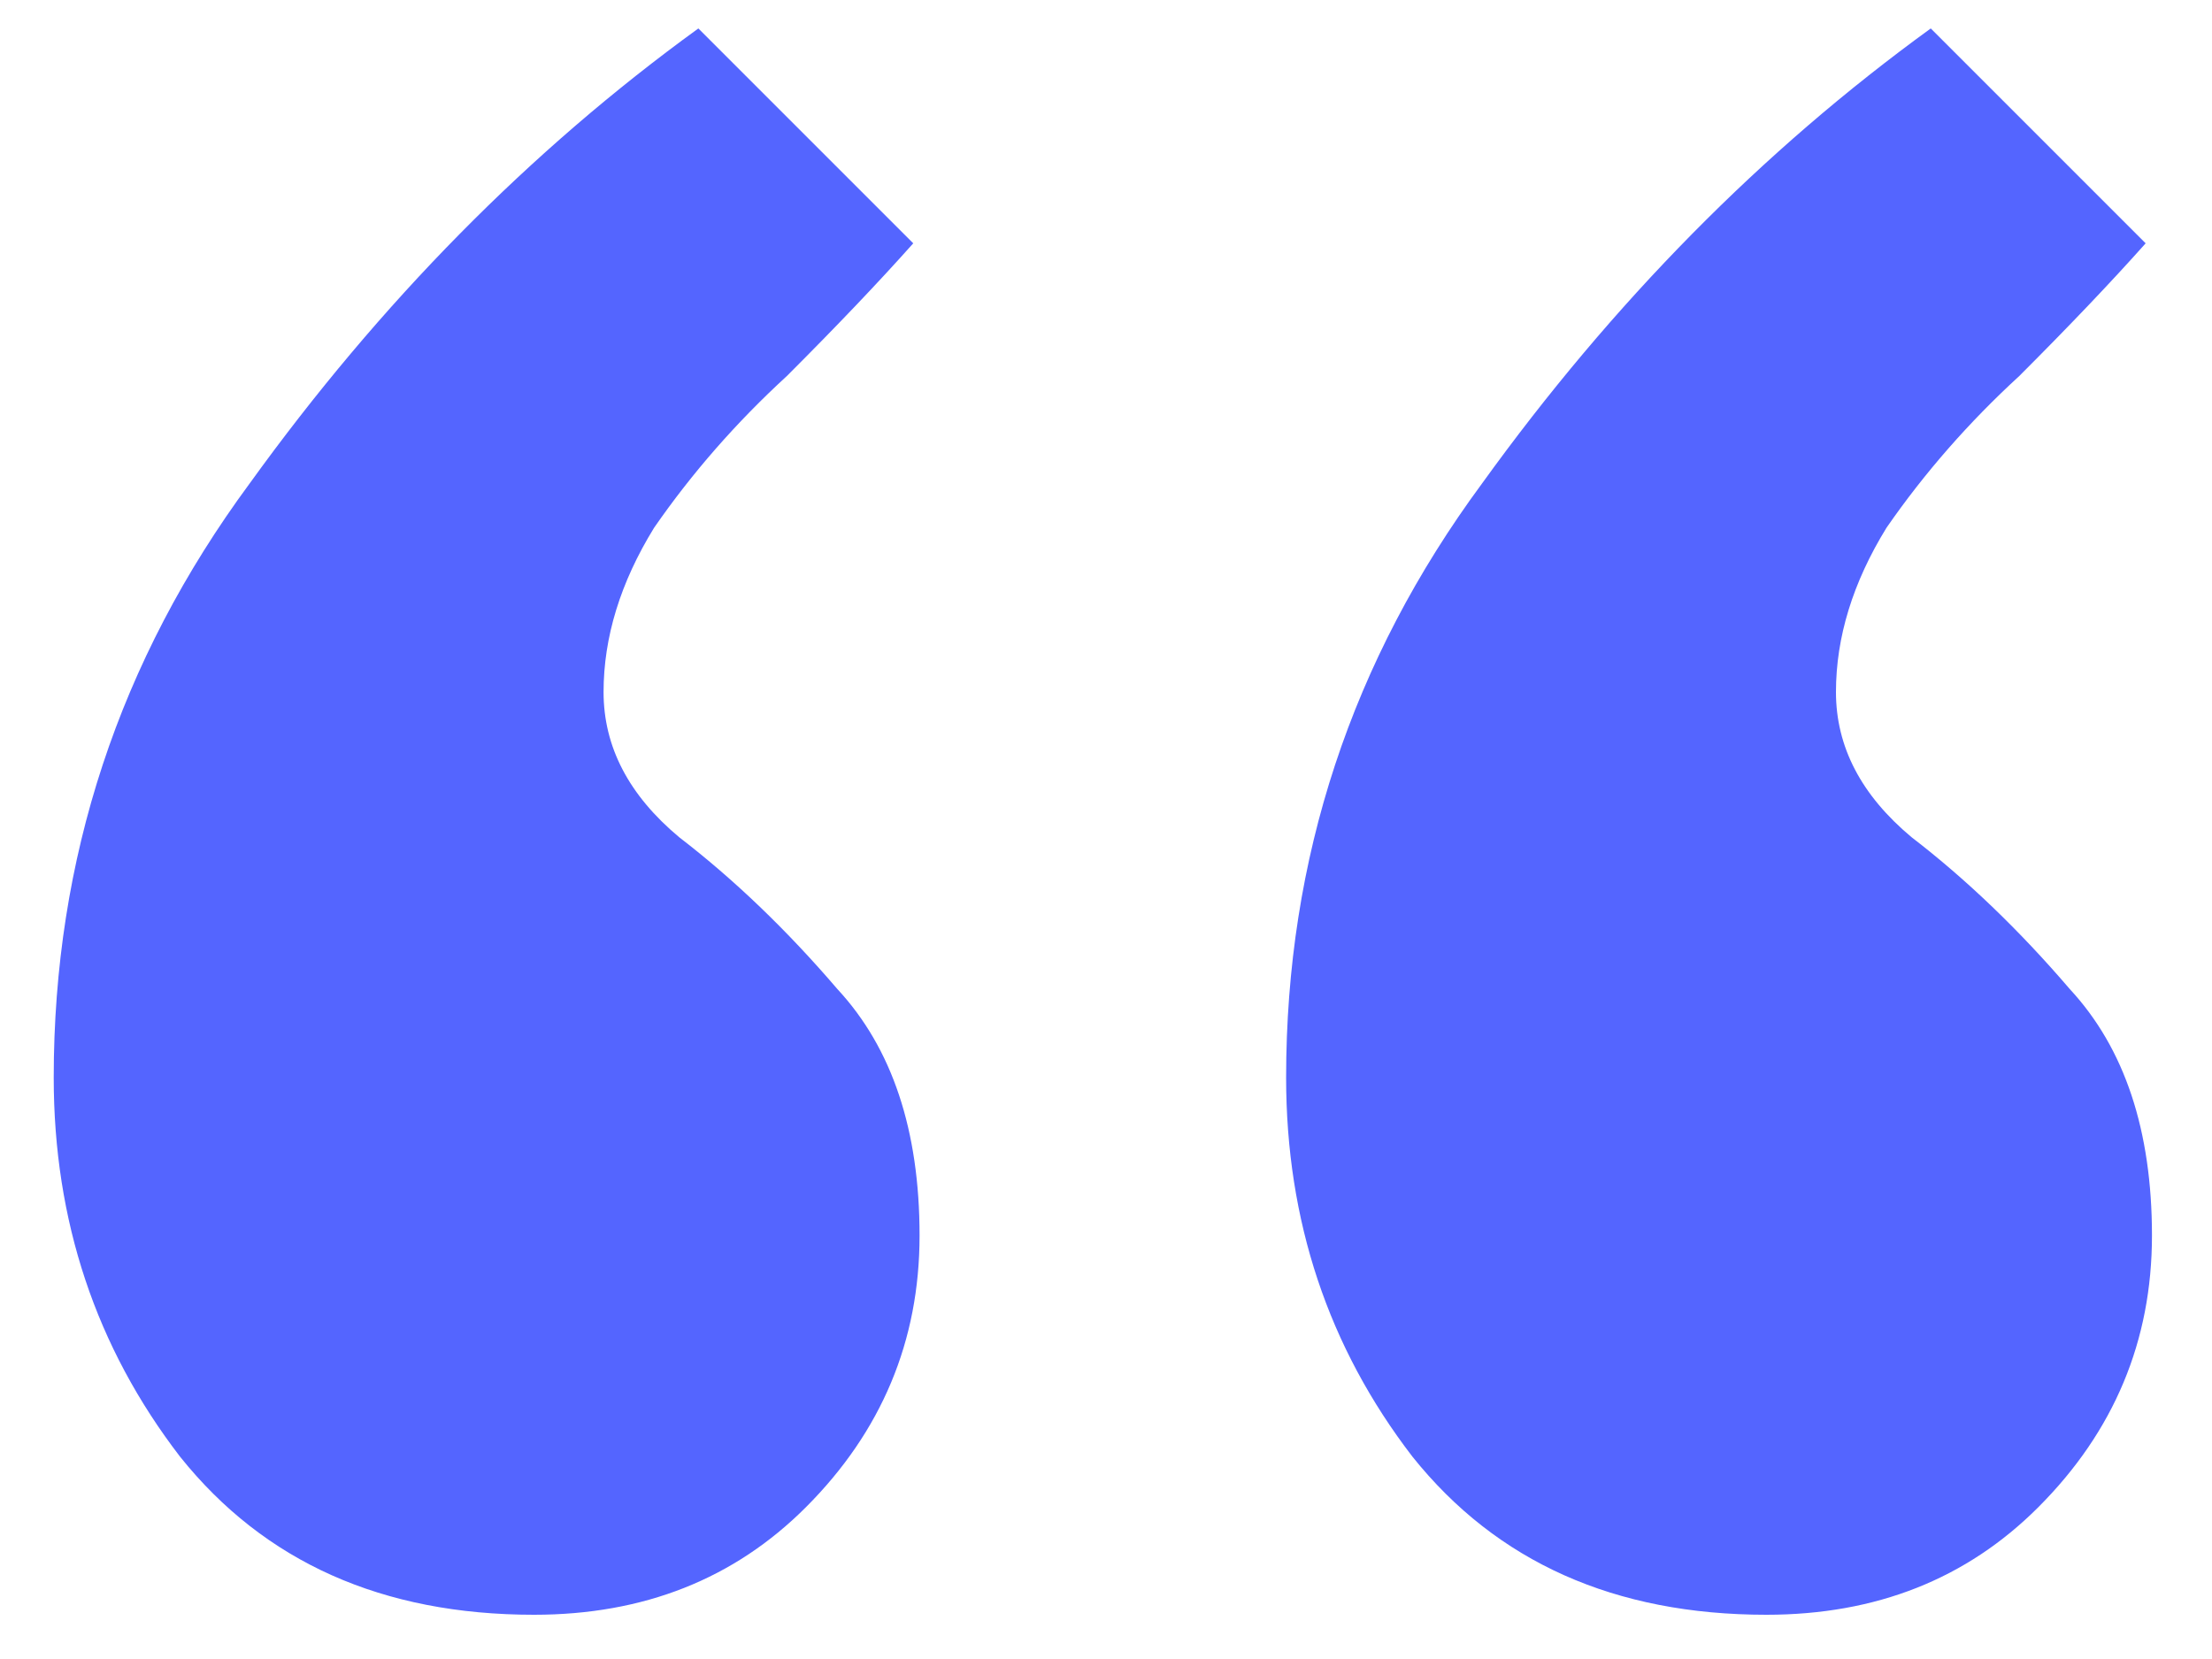 <?xml version="1.0" encoding="UTF-8"?> <svg xmlns="http://www.w3.org/2000/svg" width="28" height="21" viewBox="0 0 28 21" fill="none"> <path d="M11.64 15.64C11.64 16.973 11.16 18.12 10.2 19.08C9.293 19.987 8.147 20.44 6.76 20.44C4.84 20.44 3.347 19.773 2.28 18.44C1.213 17.053 0.68 15.453 0.68 13.64C0.68 10.867 1.507 8.36 3.16 6.12C4.813 3.827 6.707 1.907 8.84 0.36L11.56 3.08C11.133 3.56 10.6 4.12 9.96 4.76C9.32 5.347 8.76 5.987 8.28 6.68C7.853 7.373 7.64 8.067 7.64 8.76C7.64 9.453 7.96 10.067 8.6 10.6C9.293 11.133 9.96 11.773 10.6 12.52C11.293 13.267 11.64 14.307 11.64 15.64ZM27.24 15.64C27.24 16.973 26.76 18.12 25.8 19.08C24.893 19.987 23.747 20.44 22.36 20.44C20.44 20.44 18.947 19.773 17.88 18.44C16.813 17.053 16.28 15.453 16.28 13.64C16.28 10.867 17.107 8.36 18.76 6.12C20.413 3.827 22.307 1.907 24.44 0.36L27.16 3.08C26.733 3.56 26.2 4.12 25.56 4.76C24.92 5.347 24.36 5.987 23.88 6.68C23.453 7.373 23.24 8.067 23.24 8.76C23.24 9.453 23.56 10.067 24.2 10.6C24.893 11.133 25.56 11.773 26.2 12.52C26.893 13.267 27.24 14.307 27.24 15.64Z" fill="#5465FF"></path> </svg> 